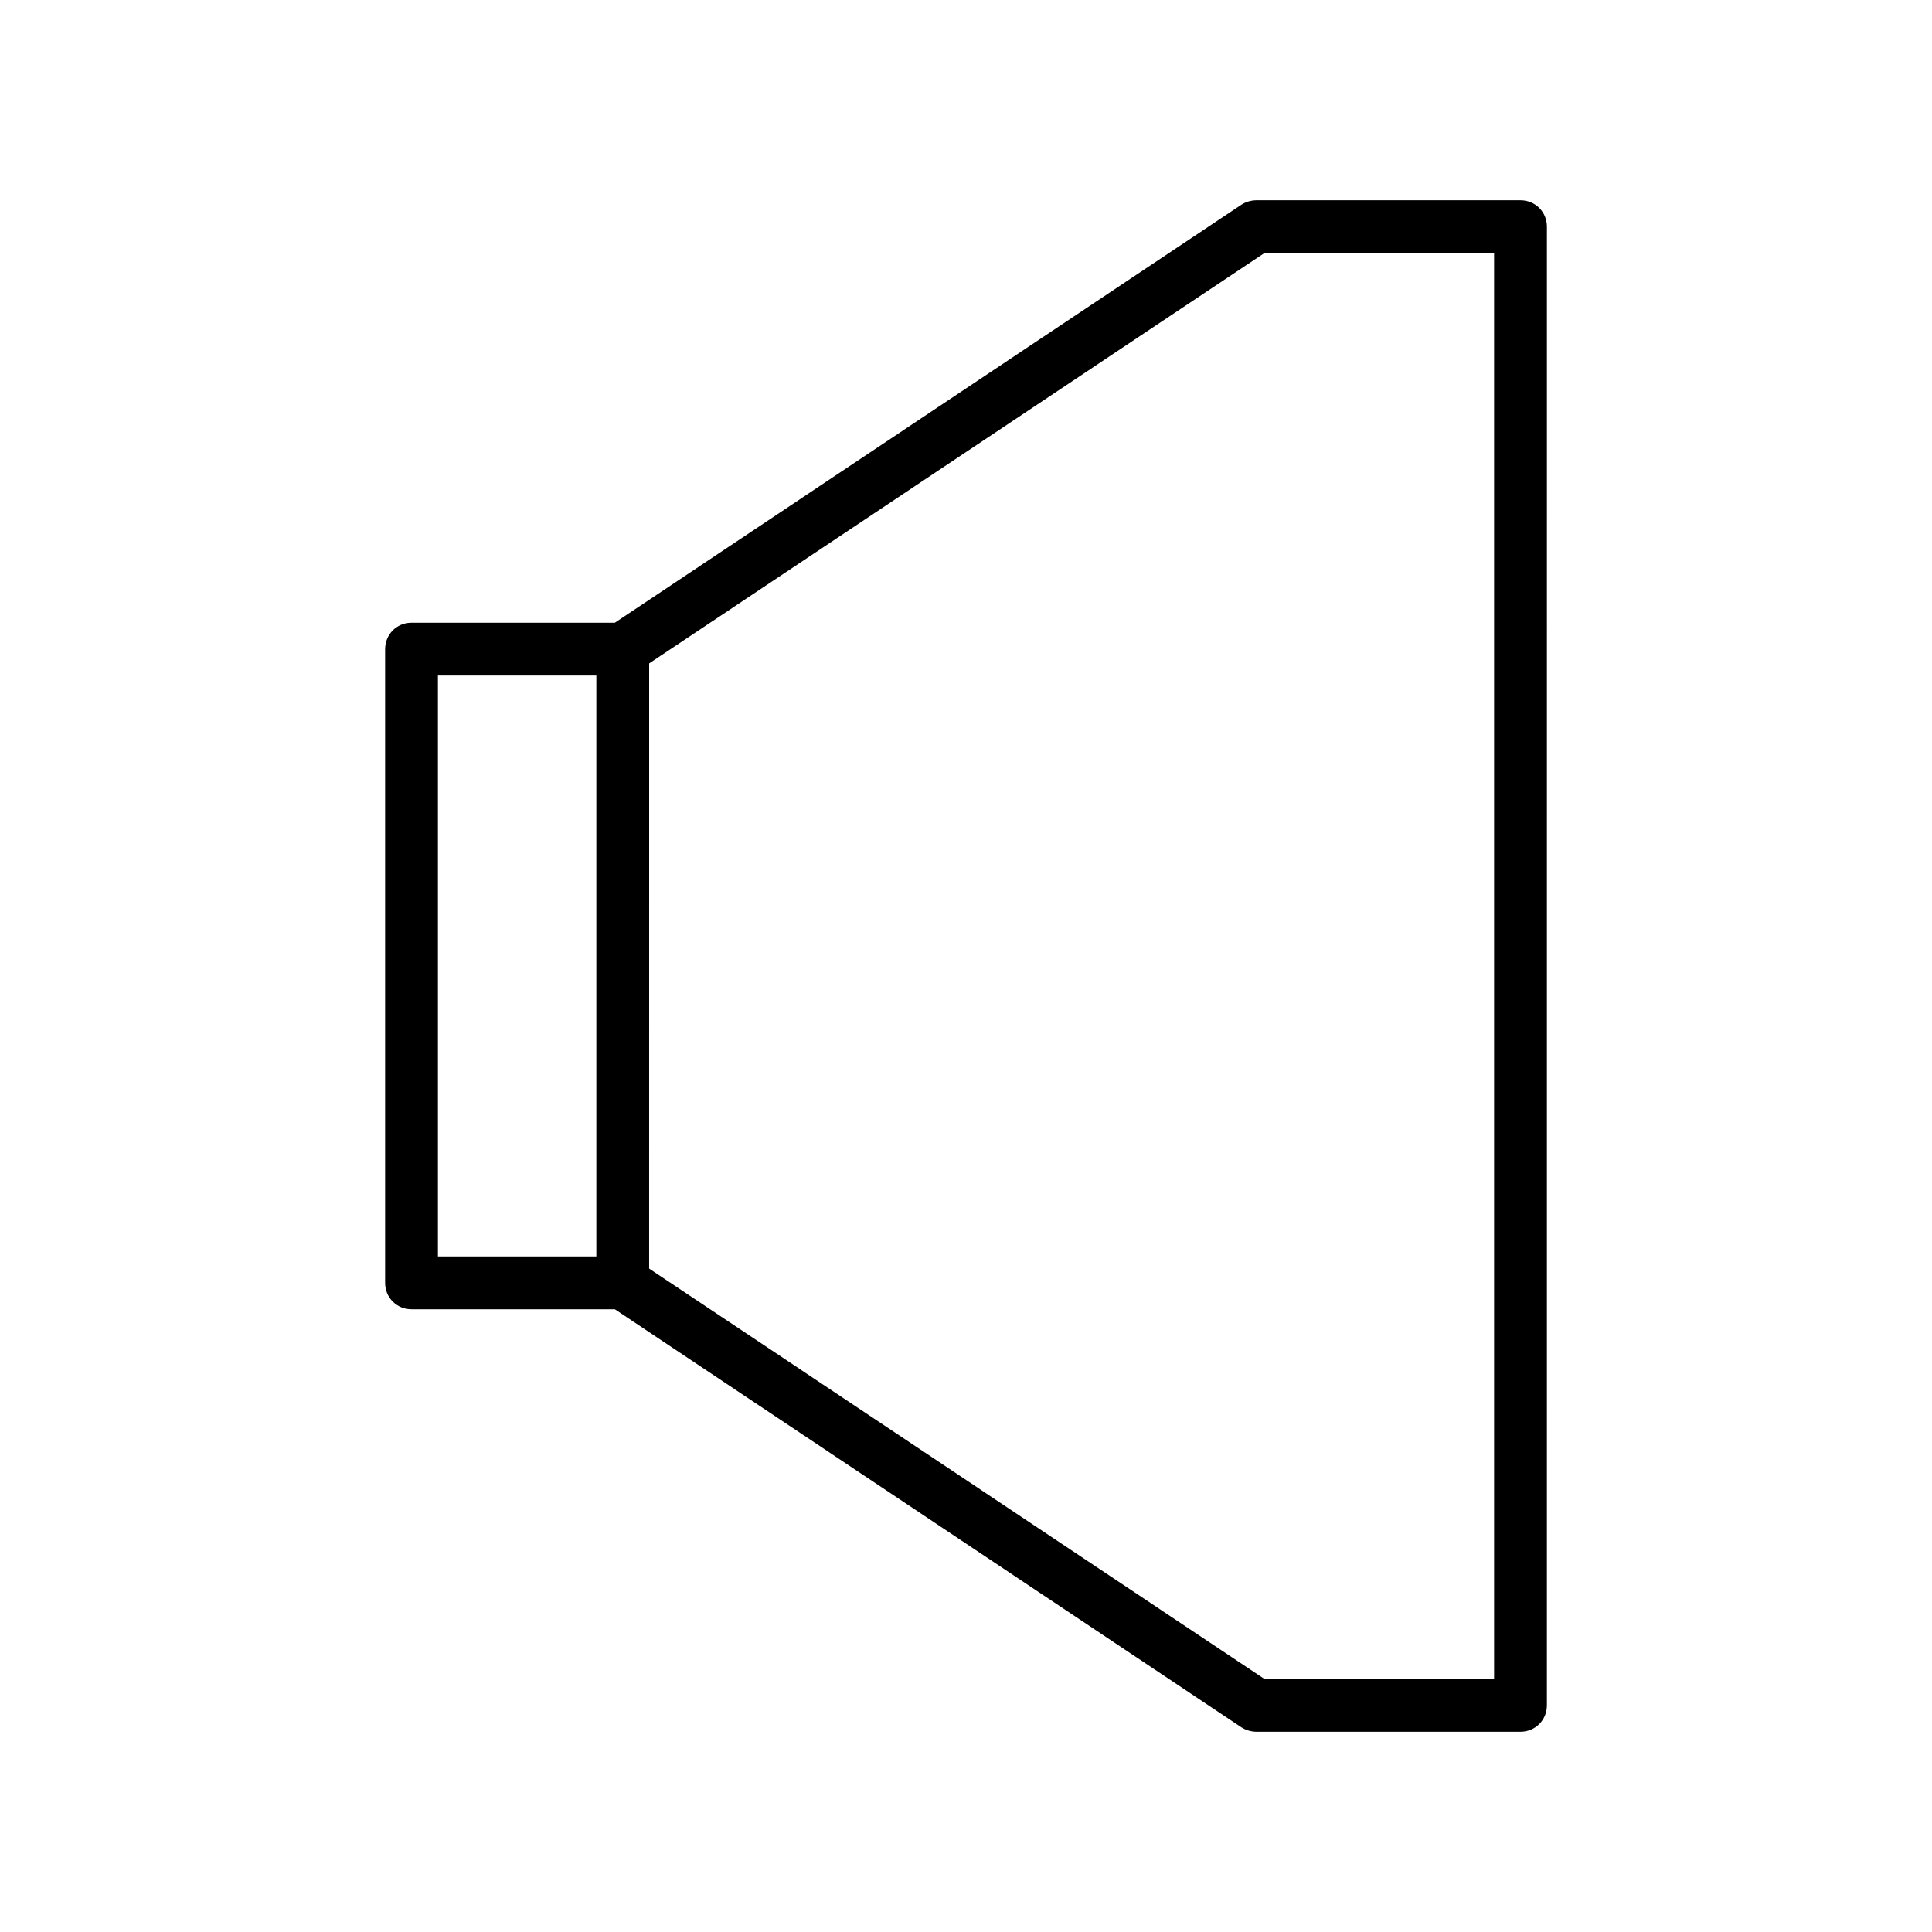 <?xml version="1.0" encoding="UTF-8"?>
<!-- Uploaded to: ICON Repo, www.iconrepo.com, Generator: ICON Repo Mixer Tools -->
<svg fill="#000000" width="800px" height="800px" version="1.1" viewBox="144 144 512 512" xmlns="http://www.w3.org/2000/svg">
 <path d="m246.06 316.03v167.94c0 3.918 3.078 6.996 6.996 6.996h53.879l166.12 110.84c1.121 0.699 2.519 1.121 3.918 1.121h69.973c3.918 0 6.996-3.078 6.996-6.996l0.004-391.86c0-3.918-3.078-6.996-6.996-6.996h-69.973c-1.398 0-2.801 0.418-3.918 1.121l-166.12 110.83h-53.879c-3.918 0-6.996 3.082-6.996 7zm69.973 3.777 163.04-108.74h60.875v377.86h-60.879l-163.04-108.74zm-55.98 3.219h41.984v153.94h-41.984z"/>
</svg>